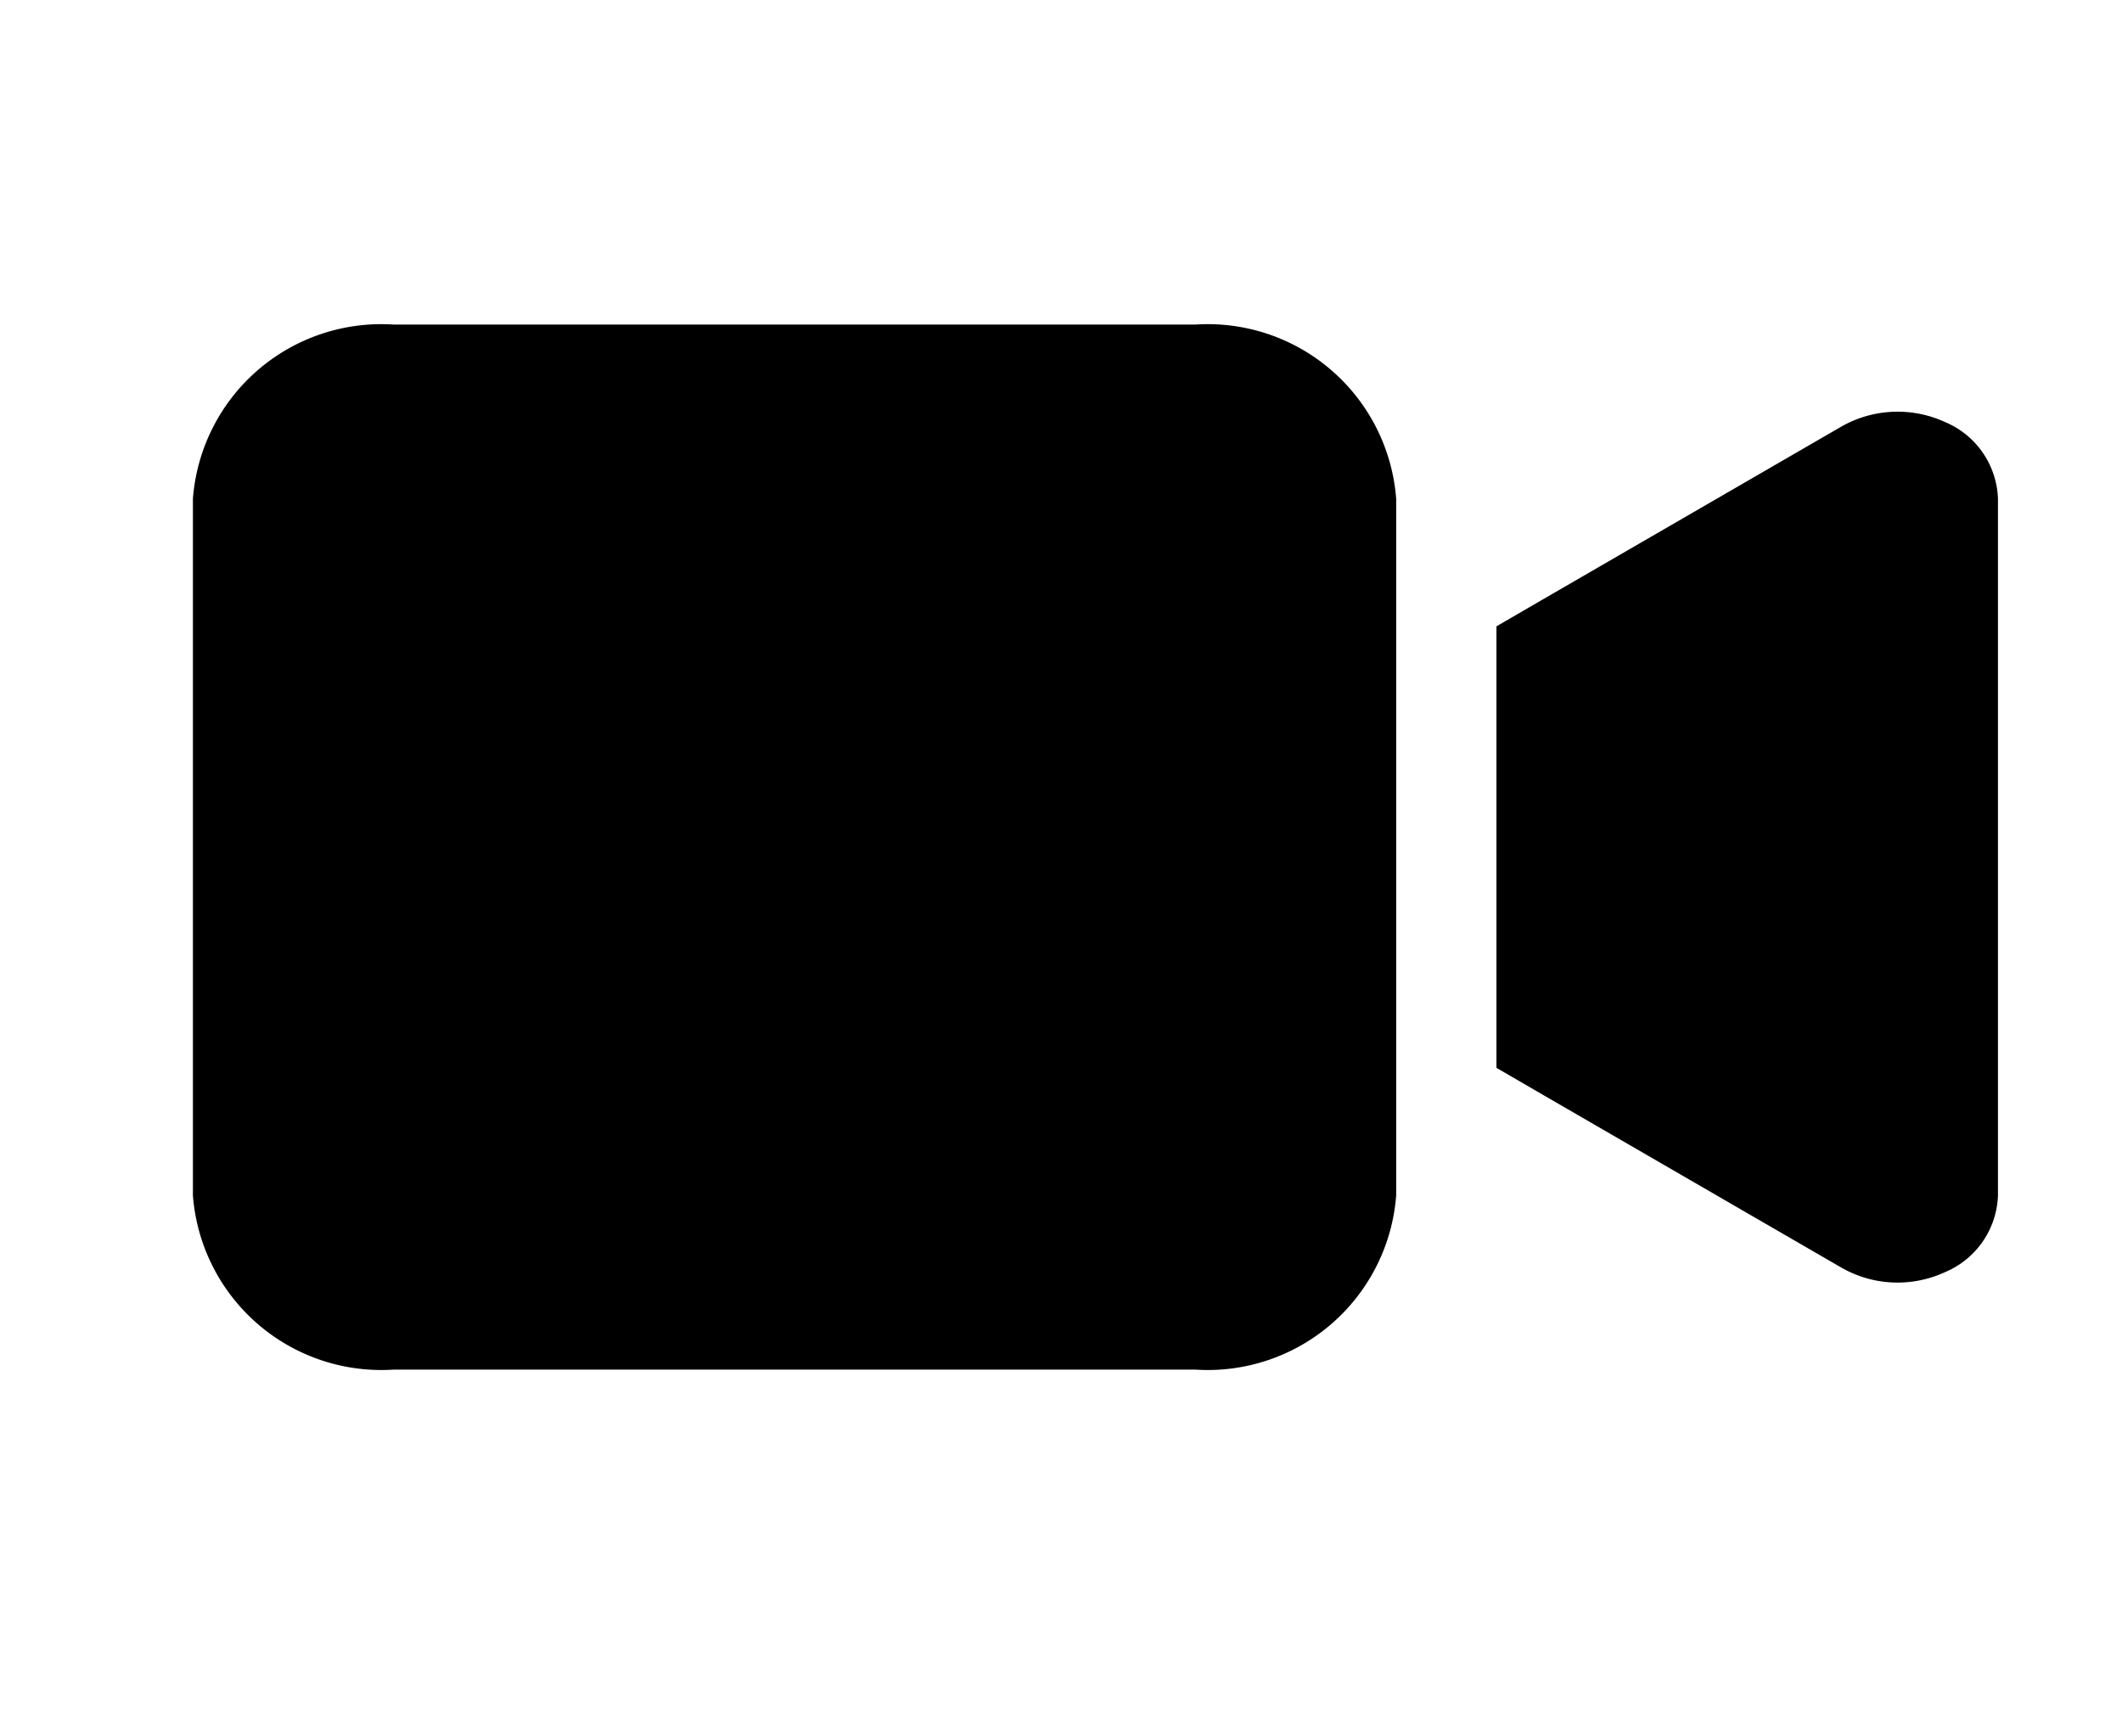<svg xmlns="http://www.w3.org/2000/svg" width="44" height="36" viewBox="0 0 44 36">
  <g id="_03" data-name="03" transform="translate(-312 -3750)">
    <path id="Icon_fa-solid-video" data-name="Icon fa-solid-video" d="M0,8.111A3.918,3.918,0,0,1,4.158,4.5H20.792a3.918,3.918,0,0,1,4.158,3.611V22.556a3.918,3.918,0,0,1-4.158,3.611H4.158A3.918,3.918,0,0,1,0,22.556ZM36.328,6.52a1.79,1.79,0,0,1,1.1,1.591V22.556a1.79,1.79,0,0,1-1.1,1.591,2.344,2.344,0,0,1-2.138-.09l-6.238-3.611-.923-.536V10.757l.923-.536L34.19,6.61a2.359,2.359,0,0,1,2.138-.09Z" transform="translate(316 3752.229)"/>
    <rect id="Rectangle_630" data-name="Rectangle 630" width="44" height="36" transform="translate(312 3750)" fill="none"/>
  </g>
</svg>
